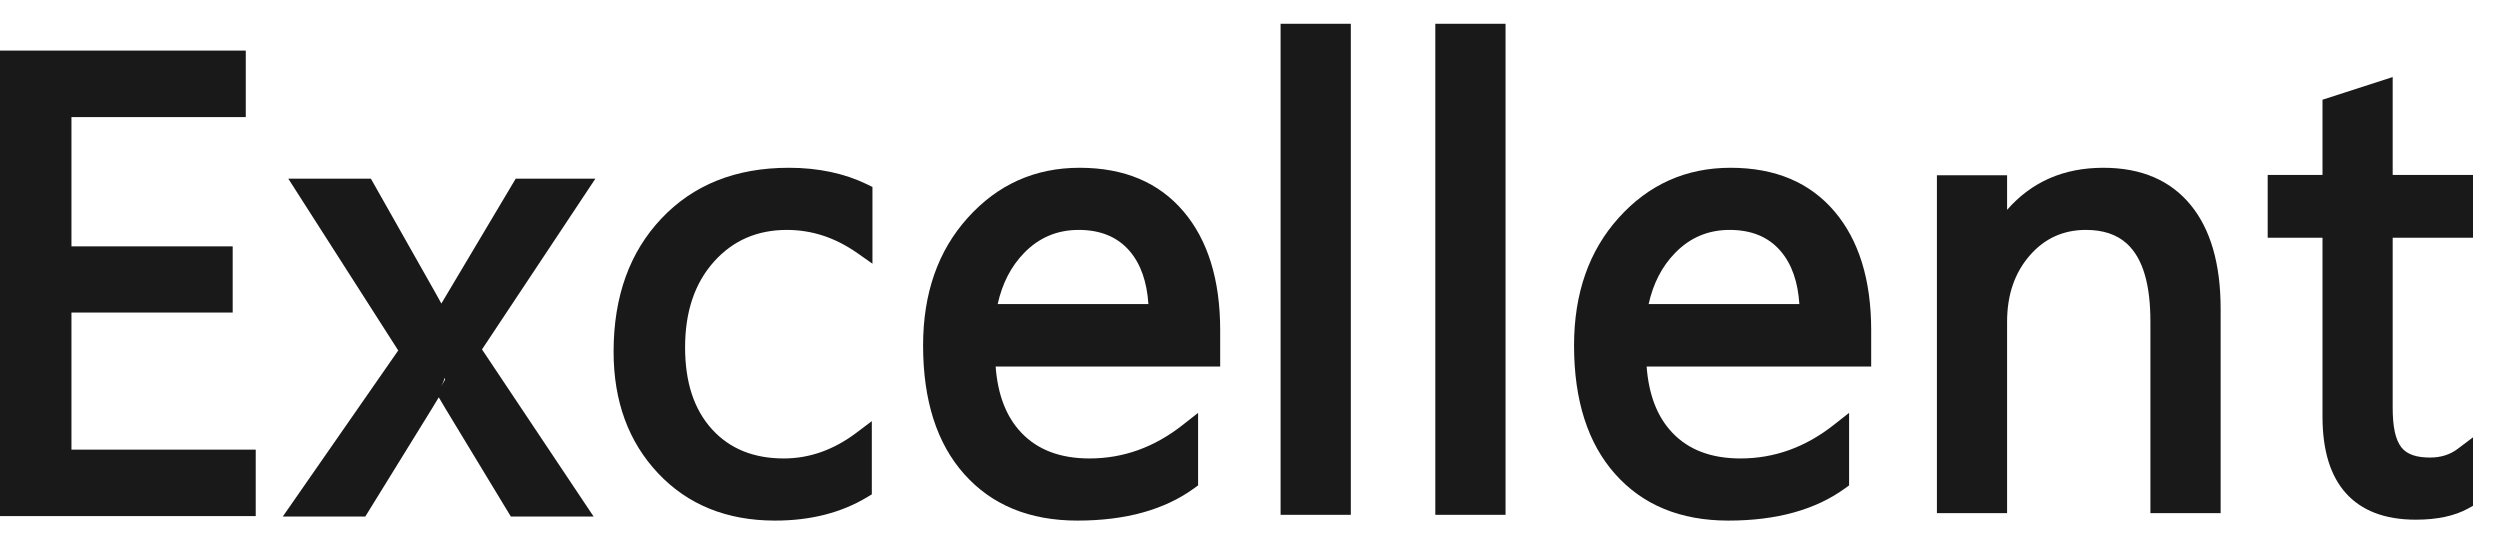 <svg width="55" height="12" viewBox="0 0 55 12" fill="none" xmlns="http://www.w3.org/2000/svg">
<path d="M5.439 11.167H0.235V1.348H5.219V2.388H1.385V5.654H4.932V6.688H1.385V10.126H5.439V11.167Z" fill="#191919"/>
<path fill-rule="evenodd" clip-rule="evenodd" d="M0 11.354H5.626V9.892H1.572V6.876H5.119V5.42H1.572V2.576H5.407V1.113H0V11.354ZM5.204 10.932H0.422V1.535H4.985V2.154H1.15V5.842H4.697V6.454H1.15V10.313H5.204V10.932Z" fill="#191919"/>
<path d="M12.771 4.043L10.416 7.59L12.73 11.055H11.422L10.046 8.781C9.959 8.64 9.857 8.462 9.738 8.247H9.71C9.688 8.288 9.58 8.466 9.389 8.781L7.985 11.055H6.691L9.081 7.617L6.794 4.043H8.101L9.457 6.439C9.558 6.617 9.656 6.8 9.752 6.987H9.779L11.532 4.043H12.771Z" fill="#191919"/>
<path fill-rule="evenodd" clip-rule="evenodd" d="M9.71 6.678C9.666 6.596 9.621 6.514 9.575 6.434L8.159 3.93H6.342L8.761 7.71L6.222 11.363H8.037L9.503 8.989C9.561 8.894 9.611 8.812 9.653 8.741C9.707 8.834 9.756 8.916 9.8 8.989C9.8 8.988 11.238 11.363 11.238 11.363H13.059L10.604 7.687L13.099 3.93H11.346L9.71 6.678ZM9.457 7.102C9.376 6.945 9.293 6.791 9.208 6.641L7.913 4.352H7.113L9.268 7.72L7.029 10.941H7.802L9.143 8.769C9.332 8.458 9.438 8.283 9.46 8.243L9.286 8.556C9.286 8.556 9.414 8.134 9.646 8.134H9.671C9.888 8.134 9.759 8.403 9.698 8.511L9.857 8.243C9.974 8.454 10.075 8.629 10.161 8.769L11.476 10.941H12.27L10.097 7.688L12.312 4.352H11.586L9.833 7.296H9.342L9.457 7.102Z" fill="#191919"/>
<path d="M18.993 10.784C18.454 11.108 17.815 11.27 17.076 11.27C16.076 11.27 15.269 10.945 14.655 10.294C14.041 9.644 13.734 8.801 13.734 7.764C13.734 6.609 14.065 5.681 14.727 4.981C15.389 4.28 16.272 3.93 17.377 3.93C17.993 3.93 18.536 4.044 19.007 4.272V5.422C18.486 5.057 17.929 4.875 17.336 4.875C16.619 4.875 16.031 5.132 15.573 5.645C15.114 6.159 14.885 6.833 14.885 7.668C14.885 8.49 15.1 9.138 15.532 9.613C15.963 10.088 16.542 10.325 17.267 10.325C17.879 10.325 18.454 10.122 18.993 9.716V10.784Z" fill="#191919"/>
<path fill-rule="evenodd" clip-rule="evenodd" d="M19.078 10.937L19.18 10.876V9.265L18.842 9.52C18.343 9.896 17.811 10.086 17.244 10.086C16.584 10.086 16.056 9.875 15.664 9.444C15.264 9.004 15.072 8.402 15.072 7.641C15.072 6.864 15.28 6.235 15.706 5.758C16.124 5.29 16.66 5.058 17.312 5.058C17.863 5.058 18.379 5.229 18.862 5.568L19.194 5.801V4.113L19.075 4.055C18.578 3.814 18.004 3.691 17.353 3.691C16.184 3.691 15.251 4.067 14.55 4.809C13.853 5.546 13.499 6.521 13.499 7.737C13.499 8.833 13.829 9.723 14.478 10.412C15.131 11.104 15.988 11.453 17.052 11.453C17.834 11.453 18.509 11.28 19.078 10.937ZM18.758 10.634C18.272 10.9 17.703 11.031 17.052 11.031C16.116 11.031 15.36 10.731 14.785 10.122C14.206 9.509 13.921 8.713 13.921 7.737C13.921 6.643 14.23 5.762 14.857 5.098C15.48 4.439 16.313 4.113 17.353 4.113C17.883 4.113 18.356 4.201 18.771 4.38C18.772 4.38 18.772 5.015 18.772 5.015C18.31 4.762 17.824 4.636 17.312 4.636C16.531 4.636 15.891 4.917 15.392 5.477C14.901 6.027 14.65 6.747 14.65 7.641C14.65 8.523 14.888 9.217 15.352 9.727C15.822 10.245 16.452 10.509 17.244 10.509C17.774 10.509 18.279 10.368 18.758 10.084L18.758 10.634Z" fill="#191919"/>
<path d="M26.54 7.881H21.59C21.608 8.661 21.818 9.264 22.219 9.688C22.621 10.113 23.174 10.325 23.876 10.325C24.666 10.325 25.392 10.065 26.054 9.544V10.599C25.438 11.046 24.623 11.27 23.609 11.27C22.619 11.27 21.841 10.952 21.274 10.315C20.709 9.678 20.425 8.782 20.425 7.627C20.425 6.536 20.735 5.647 21.353 4.96C21.972 4.273 22.74 3.93 23.657 3.93C24.575 3.93 25.285 4.226 25.787 4.82C26.289 5.413 26.54 6.237 26.54 7.292V7.881ZM25.39 6.929C25.385 6.281 25.229 5.776 24.921 5.416C24.613 5.055 24.185 4.875 23.637 4.875C23.107 4.875 22.658 5.064 22.288 5.443C21.918 5.822 21.69 6.317 21.603 6.929H25.39Z" fill="#191919"/>
<path fill-rule="evenodd" clip-rule="evenodd" d="M26.633 8.064H26.844V7.264C26.844 6.151 26.571 5.283 26.041 4.656C25.5 4.017 24.739 3.691 23.751 3.691C22.771 3.691 21.95 4.058 21.29 4.792C20.638 5.515 20.308 6.45 20.308 7.6C20.308 8.816 20.614 9.757 21.21 10.427C21.815 11.108 22.644 11.453 23.703 11.453C24.768 11.453 25.623 11.213 26.271 10.742L26.358 10.679V9.083L26.017 9.351C25.394 9.841 24.712 10.086 23.97 10.086C23.333 10.086 22.83 9.901 22.466 9.516C22.134 9.165 21.95 8.68 21.904 8.064H26.633ZM26.422 7.642H21.467L21.472 7.858C21.491 8.7 21.726 9.348 22.159 9.806C22.599 10.27 23.201 10.509 23.97 10.509C24.673 10.509 25.328 10.315 25.936 9.926C25.936 9.926 25.936 10.461 25.936 10.461C25.362 10.845 24.617 11.031 23.703 11.031C22.78 11.031 22.053 10.74 21.525 10.147C20.989 9.544 20.73 8.693 20.73 7.6C20.73 6.567 21.018 5.724 21.603 5.074C22.18 4.434 22.895 4.113 23.751 4.113C24.598 4.113 25.256 4.381 25.719 4.929C26.193 5.489 26.422 6.269 26.422 7.264V7.642ZM21.453 7.112H25.695L25.694 6.9C25.689 6.192 25.511 5.644 25.174 5.251C24.827 4.845 24.347 4.636 23.73 4.636C23.141 4.636 22.641 4.847 22.23 5.268C21.831 5.678 21.581 6.211 21.488 6.872L21.453 7.112ZM25.264 6.69H21.949C22.049 6.237 22.242 5.86 22.532 5.563C22.86 5.226 23.26 5.058 23.73 5.058C24.209 5.058 24.584 5.21 24.854 5.525C25.099 5.813 25.232 6.202 25.265 6.69H25.264Z" fill="#191919"/>
<path d="M29.531 0.758H28.408V11.138H29.531V0.758Z" fill="#191919"/>
<path fill-rule="evenodd" clip-rule="evenodd" d="M28.173 11.326H29.718V0.523H28.173V11.326ZM29.296 10.904H28.595V0.945H29.296V10.904Z" fill="#191919"/>
<path d="M32.935 0.758H31.812V11.138H32.935V0.758Z" fill="#191919"/>
<path fill-rule="evenodd" clip-rule="evenodd" d="M31.577 11.326H33.122V0.523H31.577V11.326ZM32.7 10.904H31.999V0.945H32.7V10.904Z" fill="#191919"/>
<path d="M40.979 7.881H36.028C36.046 8.661 36.256 9.264 36.658 9.688C37.06 10.113 37.612 10.325 38.315 10.325C39.105 10.325 39.831 10.065 40.492 9.544V10.599C39.876 11.046 39.062 11.27 38.048 11.27C37.057 11.27 36.279 10.952 35.713 10.315C35.147 9.678 34.864 8.782 34.864 7.627C34.864 6.536 35.173 5.647 35.792 4.96C36.41 4.273 37.178 3.93 38.096 3.93C39.014 3.93 39.723 4.226 40.225 4.82C40.728 5.413 40.979 6.237 40.979 7.292V7.881ZM39.828 6.929C39.824 6.281 39.667 5.776 39.359 5.416C39.051 5.055 38.623 4.875 38.075 4.875C37.546 4.875 37.096 5.064 36.727 5.443C36.357 5.822 36.129 6.317 36.042 6.929H39.828Z" fill="#191919"/>
<path fill-rule="evenodd" clip-rule="evenodd" d="M40.955 8.064H41.166V7.264C41.166 6.151 40.893 5.283 40.363 4.656C39.822 4.017 39.06 3.691 38.072 3.691C37.093 3.691 36.272 4.058 35.611 4.792C34.96 5.515 34.629 6.45 34.629 7.6C34.629 8.816 34.936 9.757 35.532 10.427C36.137 11.108 36.966 11.453 38.024 11.453C39.09 11.453 39.945 11.213 40.593 10.742L40.68 10.679V9.083L40.339 9.351C39.716 9.841 39.034 10.086 38.291 10.086C37.654 10.086 37.152 9.901 36.788 9.516C36.456 9.165 36.272 8.68 36.226 8.064H40.955ZM40.744 7.642H35.788L35.793 7.858C35.813 8.7 36.048 9.348 36.481 9.806C36.92 10.27 37.522 10.509 38.291 10.509C38.995 10.509 39.65 10.315 40.258 9.926C40.258 9.926 40.258 10.461 40.258 10.461C39.684 10.845 38.939 11.031 38.024 11.031C37.102 11.031 36.374 10.74 35.847 10.147C35.311 9.544 35.051 8.693 35.051 7.6C35.051 6.567 35.34 5.724 35.925 5.074C36.502 4.434 37.217 4.113 38.072 4.113C38.919 4.113 39.577 4.381 40.041 4.929C40.515 5.489 40.744 6.269 40.744 7.264V7.642ZM35.775 7.112H40.017L40.016 6.9C40.011 6.192 39.832 5.644 39.496 5.251C39.149 4.845 38.669 4.636 38.052 4.636C37.463 4.636 36.963 4.847 36.552 5.268C36.152 5.678 35.903 6.211 35.809 6.872L35.775 7.112ZM39.586 6.69H36.27C36.37 6.237 36.563 5.86 36.854 5.563C37.182 5.226 37.581 5.058 38.052 5.058C38.53 5.058 38.906 5.21 39.175 5.525C39.421 5.813 39.554 6.202 39.586 6.69Z" fill="#191919"/>
<path d="M48.666 11.106H47.544V7.107C47.544 5.619 47 4.875 45.914 4.875C45.352 4.875 44.888 5.086 44.52 5.508C44.153 5.93 43.969 6.463 43.969 7.107V11.106H42.846V4.094H43.969V5.258H43.997C44.526 4.372 45.293 3.93 46.297 3.93C47.064 3.93 47.651 4.177 48.057 4.673C48.463 5.168 48.666 5.883 48.666 6.819V11.106Z" fill="#191919"/>
<path fill-rule="evenodd" clip-rule="evenodd" d="M44.156 4.617V3.856H42.612V11.289H44.156V7.079C44.156 6.492 44.32 6.004 44.656 5.619C44.981 5.245 45.393 5.058 45.89 5.058C46.265 5.058 46.566 5.155 46.791 5.36C47.148 5.687 47.309 6.263 47.309 7.079V11.289H48.854V6.792C48.854 5.797 48.628 5.038 48.196 4.511C47.752 3.969 47.113 3.691 46.273 3.691C45.402 3.691 44.696 3.999 44.156 4.617ZM43.734 5.218L43.601 5.442H44.093L44.154 5.339C44.642 4.523 45.348 4.113 46.273 4.113C46.968 4.113 47.502 4.331 47.87 4.779C48.251 5.243 48.432 5.916 48.432 6.792V10.867H47.731V7.079C47.731 6.11 47.5 5.436 47.075 5.049C46.778 4.777 46.385 4.636 45.89 4.636C45.264 4.636 44.747 4.872 44.337 5.342C43.938 5.801 43.734 6.38 43.734 7.079V10.867H43.033V4.278H43.734V5.218Z" fill="#191919"/>
<path d="M54.219 11.069C53.954 11.215 53.605 11.288 53.171 11.288C51.943 11.288 51.329 10.603 51.329 9.233V5.084H50.124V4.125H51.329V2.414L52.452 2.051V4.125H54.219V5.084H52.452V9.035C52.452 9.505 52.532 9.841 52.692 10.041C52.852 10.242 53.116 10.343 53.486 10.343C53.769 10.343 54.013 10.265 54.219 10.11V11.069Z" fill="#191919"/>
<path fill-rule="evenodd" clip-rule="evenodd" d="M54.297 11.188L54.406 11.127V9.621L54.068 9.876C53.898 10.004 53.696 10.066 53.462 10.066C53.172 10.066 52.959 10.002 52.833 9.845C52.695 9.671 52.639 9.377 52.639 8.969V5.23H54.406V3.849H52.639V1.695L51.095 2.194V3.849H49.889V5.23H51.095V9.168C51.095 9.917 51.273 10.475 51.609 10.849C51.952 11.232 52.462 11.433 53.148 11.433C53.624 11.433 54.006 11.348 54.297 11.188ZM53.984 10.871C53.761 10.966 53.482 11.011 53.148 11.011C52.605 11.011 52.194 10.87 51.923 10.568C51.645 10.257 51.517 9.789 51.517 9.168V4.807H50.311V4.271H51.517V2.502L52.218 2.275V4.271H53.984V4.807H52.218V8.969C52.218 9.502 52.322 9.88 52.503 10.107C52.697 10.351 53.013 10.488 53.462 10.488C53.651 10.488 53.825 10.458 53.984 10.399V10.871Z" fill="#191919"/>
</svg>
